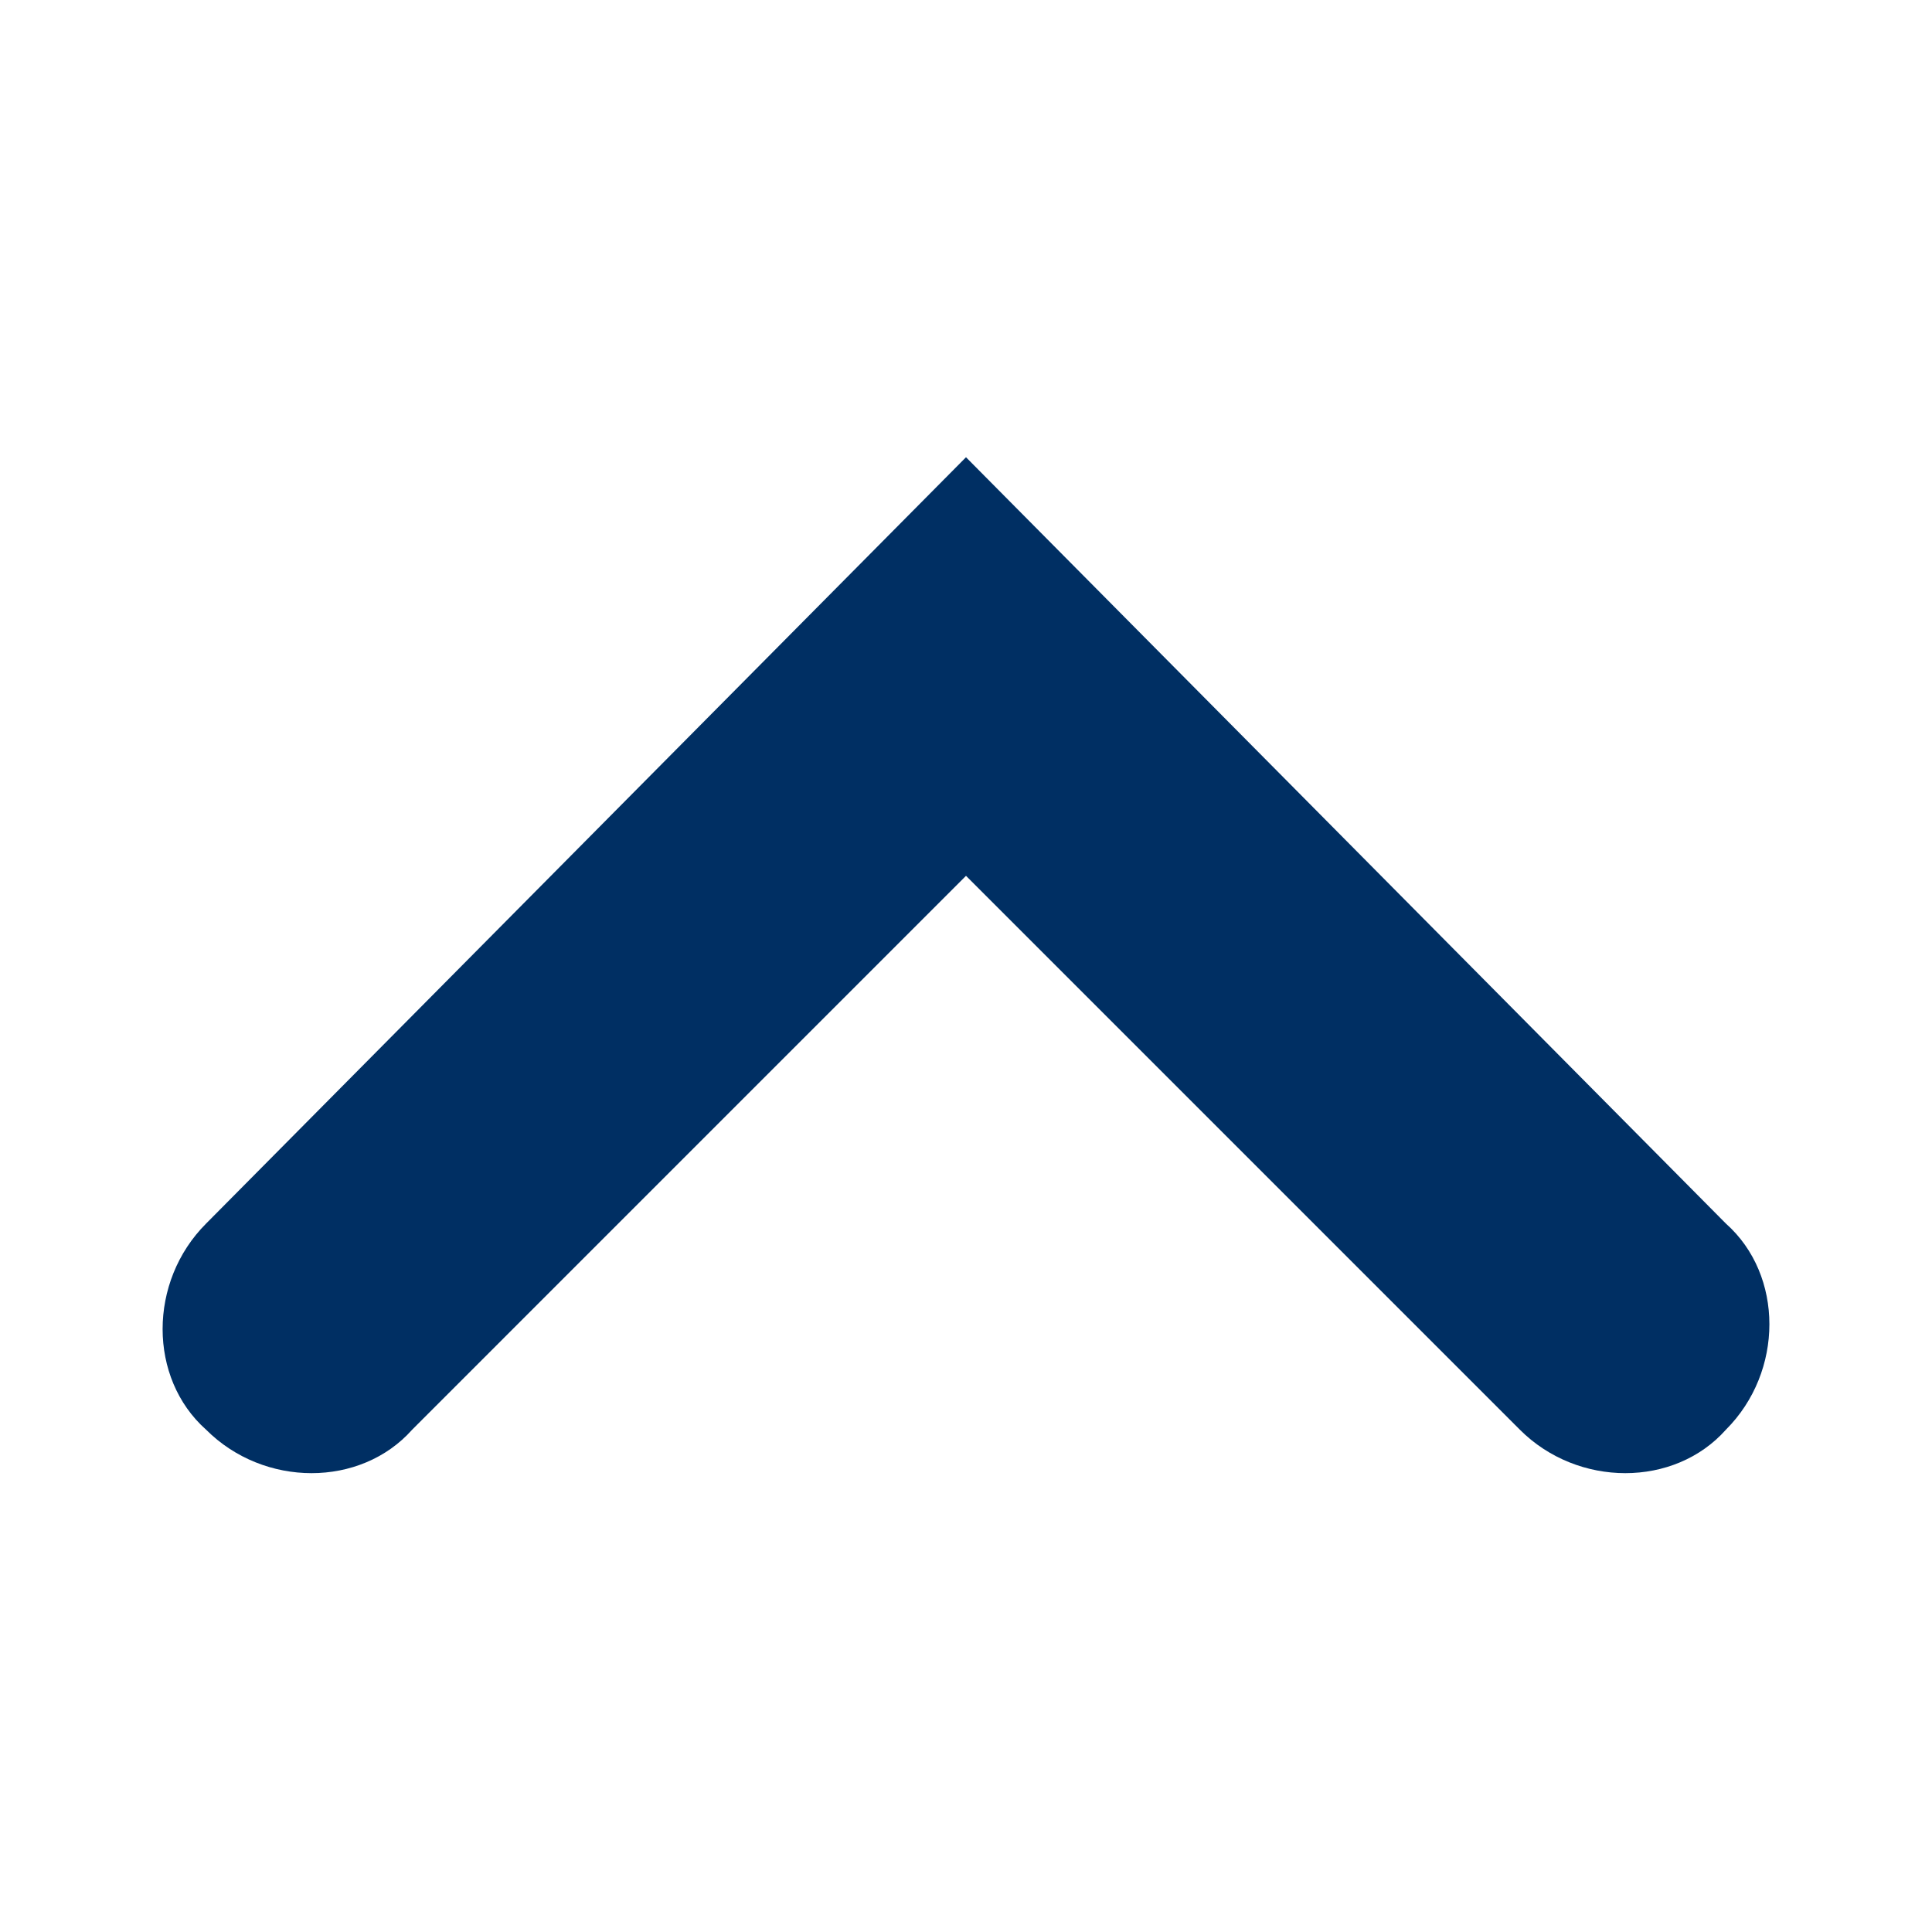 <?xml version="1.0" encoding="utf-8"?>
<!-- Generator: Adobe Illustrator 26.0.2, SVG Export Plug-In . SVG Version: 6.00 Build 0)  -->
<svg version="1.1" id="Ebene_1" xmlns="http://www.w3.org/2000/svg" xmlns:xlink="http://www.w3.org/1999/xlink" x="0px" y="0px"
	 viewBox="0 0 30 30" style="enable-background:new 0 0 30 30;" xml:space="preserve">
<style type="text/css">
	.st0{fill:#002F63;}
</style>
<path class="st0" d="M15,13.6l8.6,8.6c0.9,0.9,2.4,0.9,3.2,0c0.9-0.9,0.9-2.4,0-3.2L15,7.1L3.2,19c-0.9,0.9-0.9,2.4,0,3.2
	c0.9,0.9,2.4,0.9,3.2,0L15,13.6z"/>
</svg>
